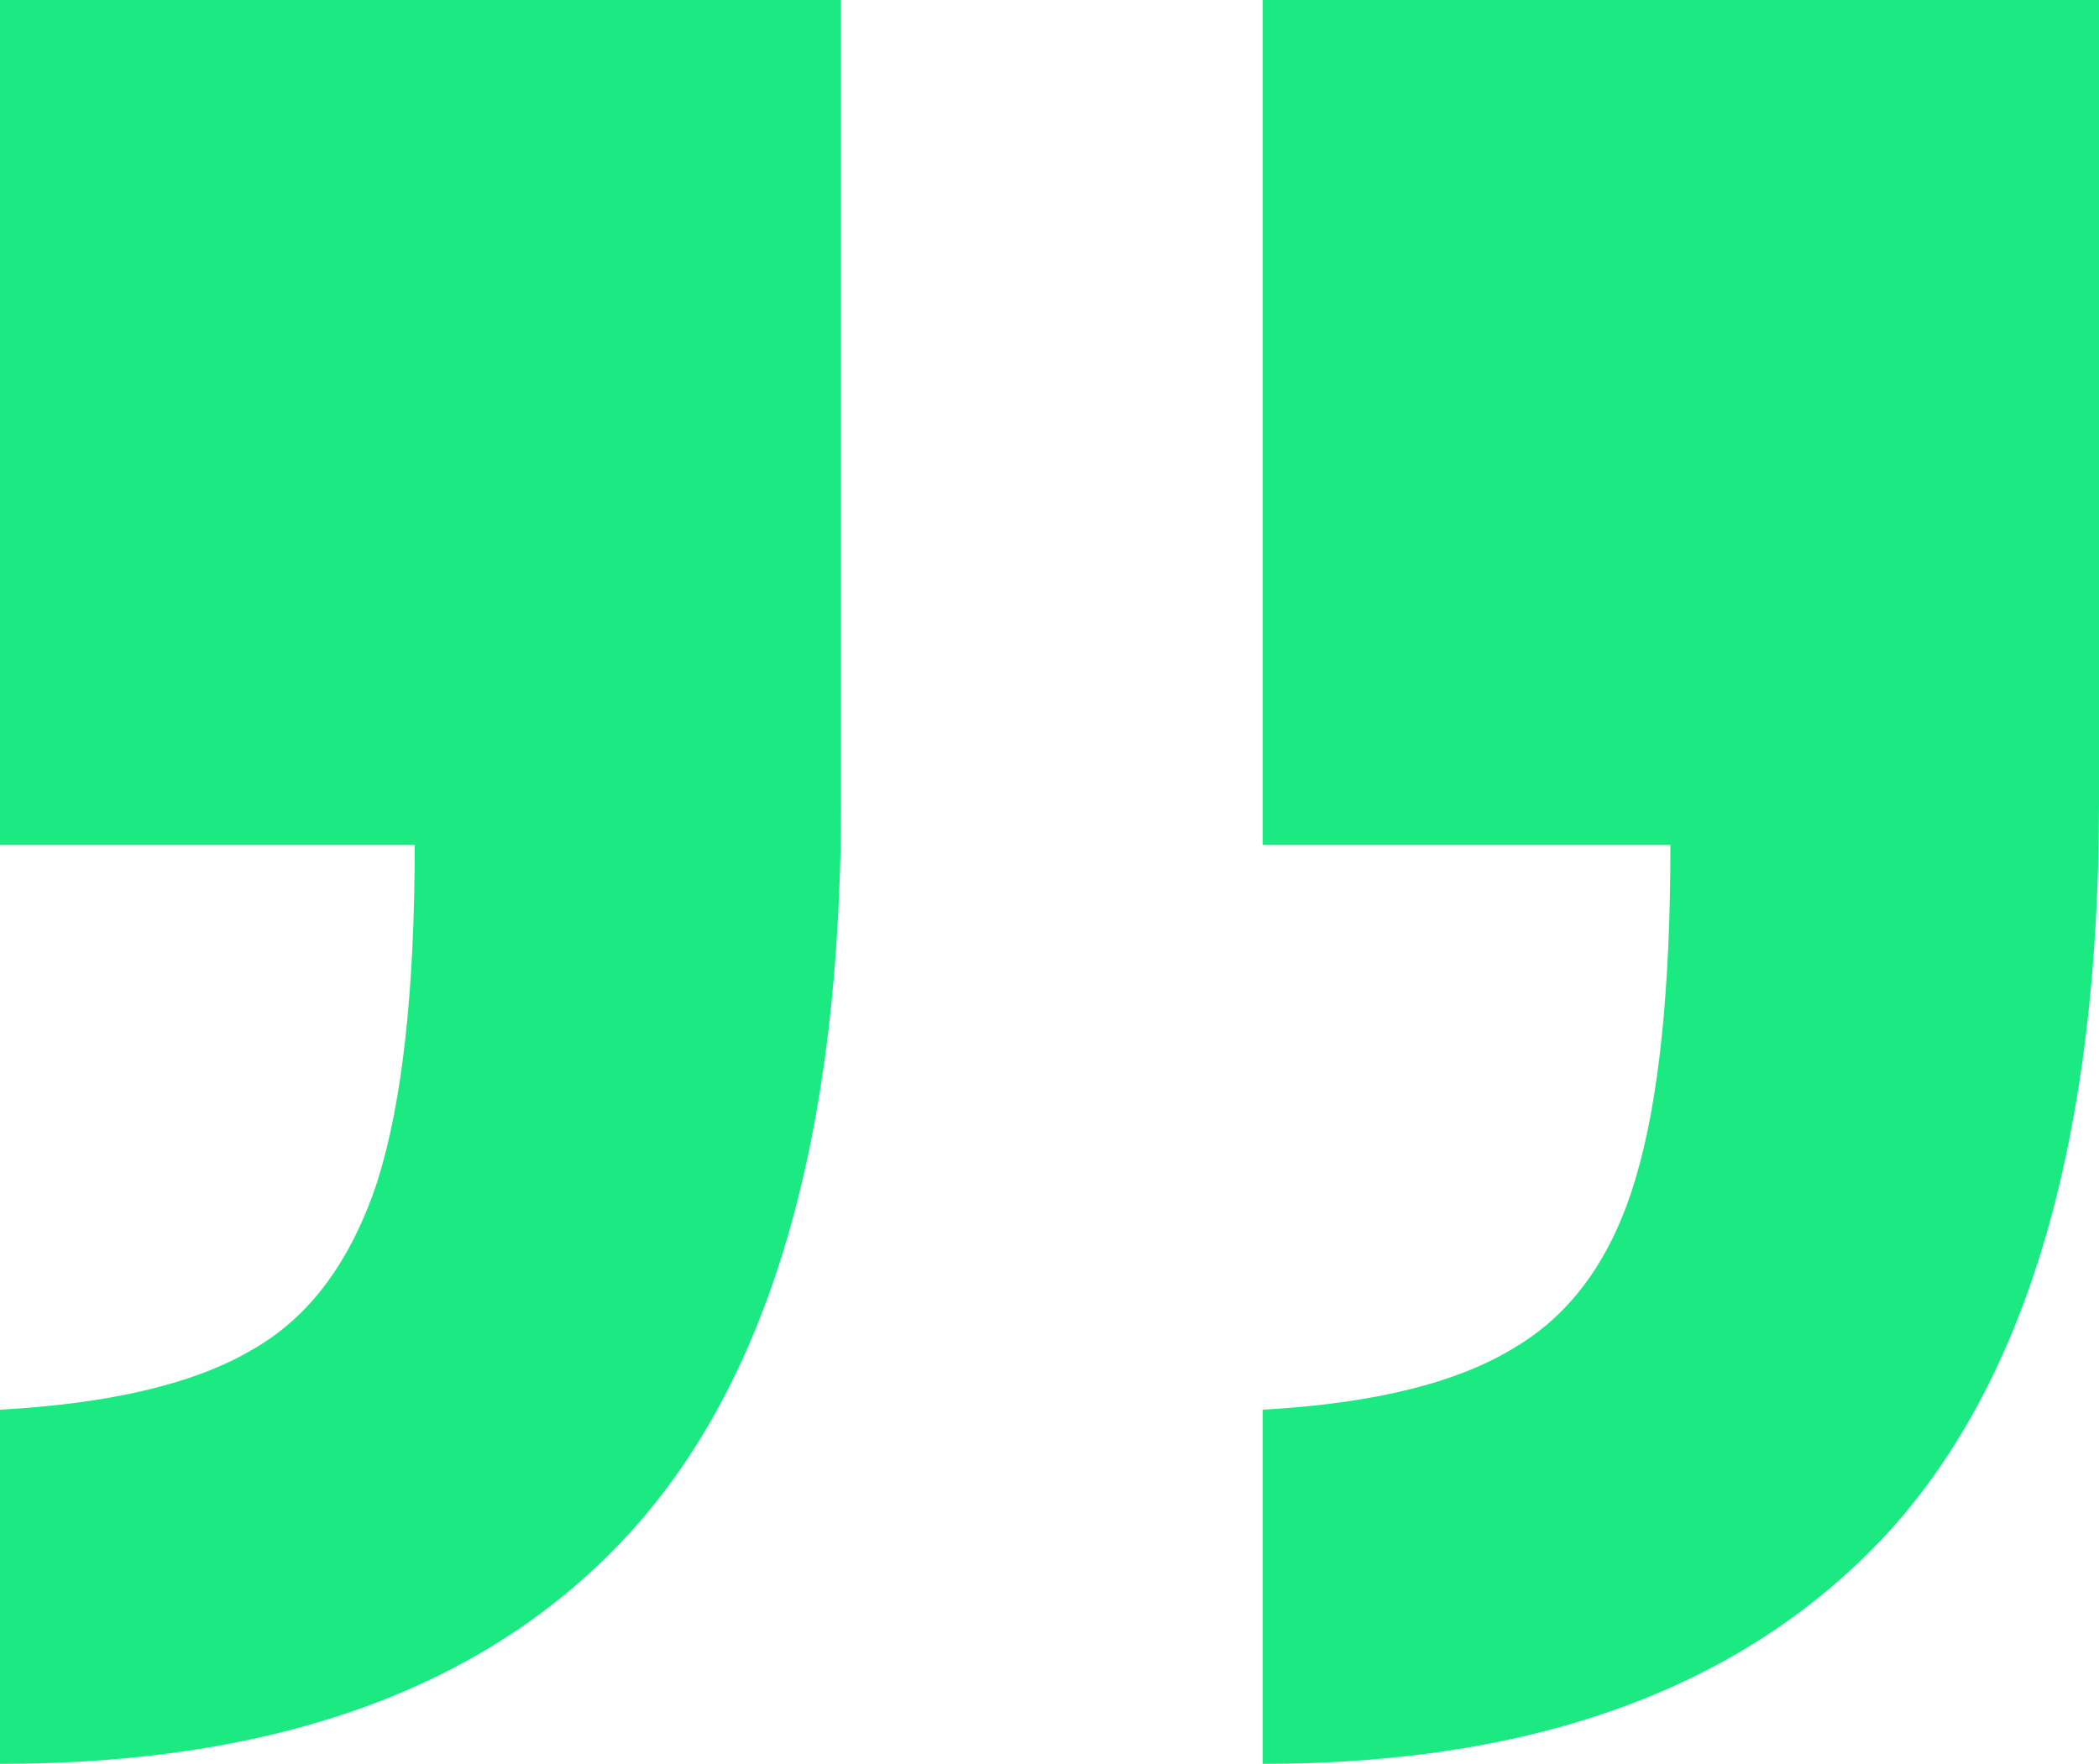 <svg width="119" height="100" viewBox="0 0 119 100" fill="none" xmlns="http://www.w3.org/2000/svg">
<path d="M71.584 100V79.921C77.888 79.571 82.661 78.39 85.901 76.378C89.141 74.453 91.417 71.26 92.731 66.798C94.044 62.423 94.701 56.124 94.701 47.9H71.584V0H119V45.538C119 64.348 115.016 78.128 107.047 86.877C98.992 95.626 87.17 100 71.584 100ZM0 100V79.921C6.305 79.571 11.077 78.434 14.317 76.509C17.557 74.672 19.921 71.479 21.41 66.929C22.811 62.467 23.511 56.124 23.511 47.9H0V0H47.679V45.538C47.679 64.348 43.695 78.128 35.726 86.877C27.758 95.626 15.849 100 0 100Z" fill="#1BEA83"/>
</svg>
